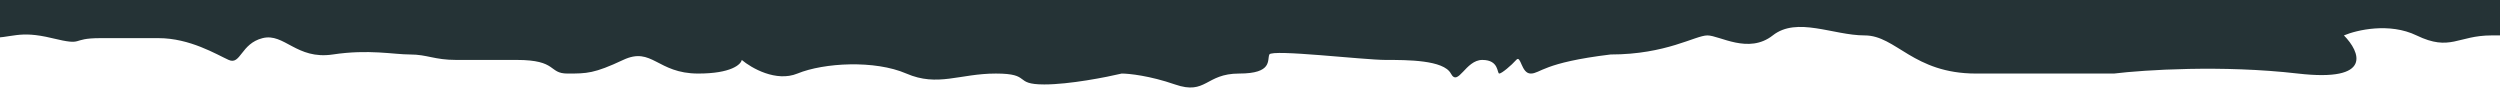 <?xml version="1.0" encoding="UTF-8"?> <svg xmlns="http://www.w3.org/2000/svg" width="1200" height="42" viewBox="0 0 1200 42" fill="none"> <path d="M1230.8 16.998L1261 16.998L1261 0L-61 -2.36866e-07L-61 18.306C-58.289 18.306 -51.242 16.999 -44.736 11.768C-36.605 5.23 -19.179 18.306 -6.401 18.306C6.378 18.306 8.701 14.383 24.965 18.306C41.228 22.229 33.097 18.306 48.199 18.306L76.079 18.306C91.181 18.306 103.96 26.152 109.768 28.767C115.577 31.382 115.577 20.921 126.032 18.306C136.487 15.691 142.295 28.767 159.721 26.152C177.146 23.536 188.763 26.152 196.895 26.152C205.026 26.152 208.511 28.767 218.967 28.767L248.009 28.767C267.758 28.767 263.111 35.304 272.404 35.304C281.698 35.304 285.183 35.304 299.123 28.767C313.063 22.229 315.387 35.304 335.135 35.304C350.934 35.304 355.659 30.946 356.046 28.767C360.692 32.69 372.542 39.489 382.765 35.304C395.543 30.073 419.939 28.767 435.04 35.304C450.142 41.842 460.598 35.304 478.023 35.304C495.448 35.304 486.155 40.535 501.257 40.535C513.338 40.535 531.073 37.048 538.431 35.304C541.916 35.304 551.906 36.35 563.988 40.535C579.09 45.766 578.509 35.304 594.772 35.304C611.036 35.304 608.132 28.767 609.294 26.152C610.455 23.537 654.599 28.767 665.055 28.767C675.51 28.767 692.935 28.767 696.42 35.304C699.905 41.842 703.39 28.767 711.522 28.767C719.654 28.767 718.492 35.304 719.654 35.304C720.815 35.304 725.462 31.382 727.786 28.767C730.109 26.152 730.109 35.304 734.756 35.304C739.402 35.304 740.564 30.074 773.091 26.152C799.81 26.152 813.75 16.998 819.559 16.998C825.367 16.998 839.308 26.152 850.924 16.998C862.541 7.845 879.967 16.998 895.069 16.998C910.17 16.998 918.302 35.304 948.506 35.304L1014.72 35.304C1029.05 33.561 1066.77 31.12 1103.01 35.304C1139.26 39.489 1132.83 24.844 1125.08 16.998C1131.28 14.383 1146.92 10.722 1159.93 16.998C1176.2 24.844 1179.68 16.998 1195.95 16.998L1230.8 16.998Z" fill="#253336"></path> </svg> 